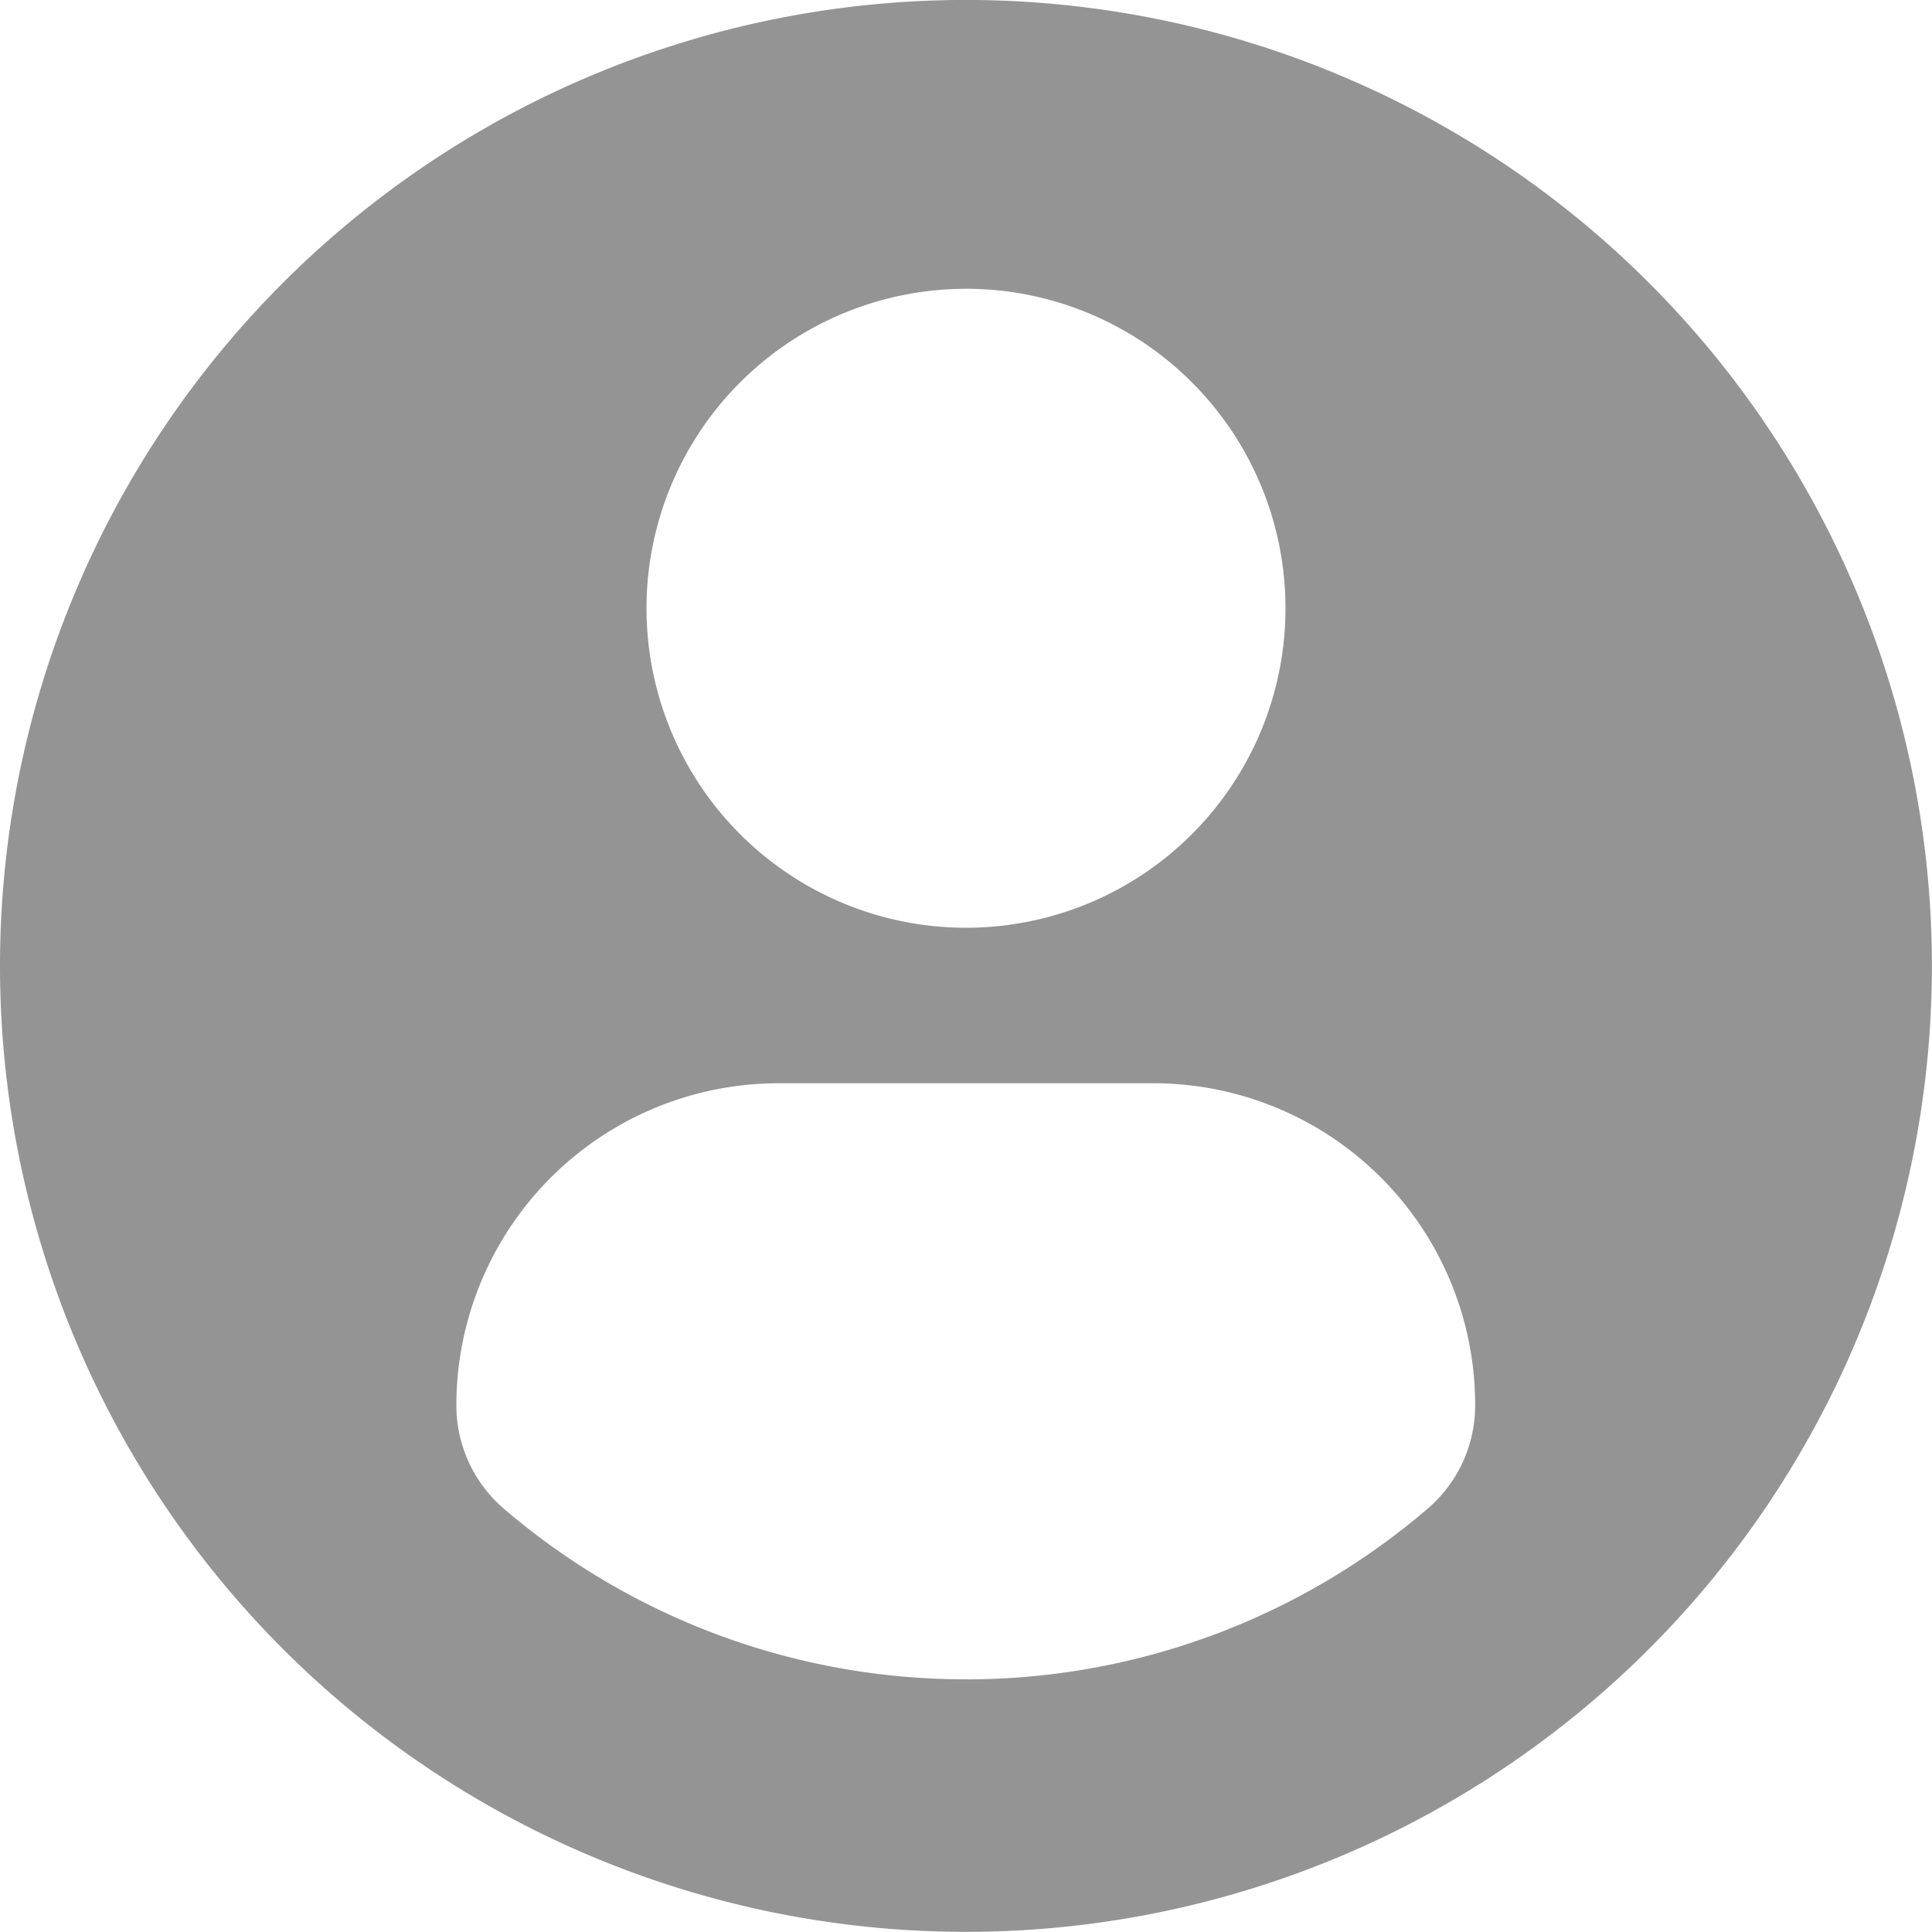 <svg xmlns="http://www.w3.org/2000/svg" width="40.002" height="40" viewBox="0 0 40.002 40">
  <g id="ico-perfil" transform="translate(0 -0.001)">
    <path id="Path_9" data-name="Path 9" d="M20,0A20,20,0,1,0,40,20,20,20,0,0,0,20,0Zm0,5.98A6.615,6.615,0,1,1,13.386,12.6,6.616,6.616,0,0,1,20,5.981Zm0,28.791a14.679,14.679,0,0,1-9.559-3.525A2.819,2.819,0,0,1,9.449,29.1a6.672,6.672,0,0,1,6.7-6.67h7.7a6.662,6.662,0,0,1,6.694,6.67,2.812,2.812,0,0,1-.988,2.142A14.673,14.673,0,0,1,20,34.772Z" fill="#949495"/>
  </g>
</svg>
